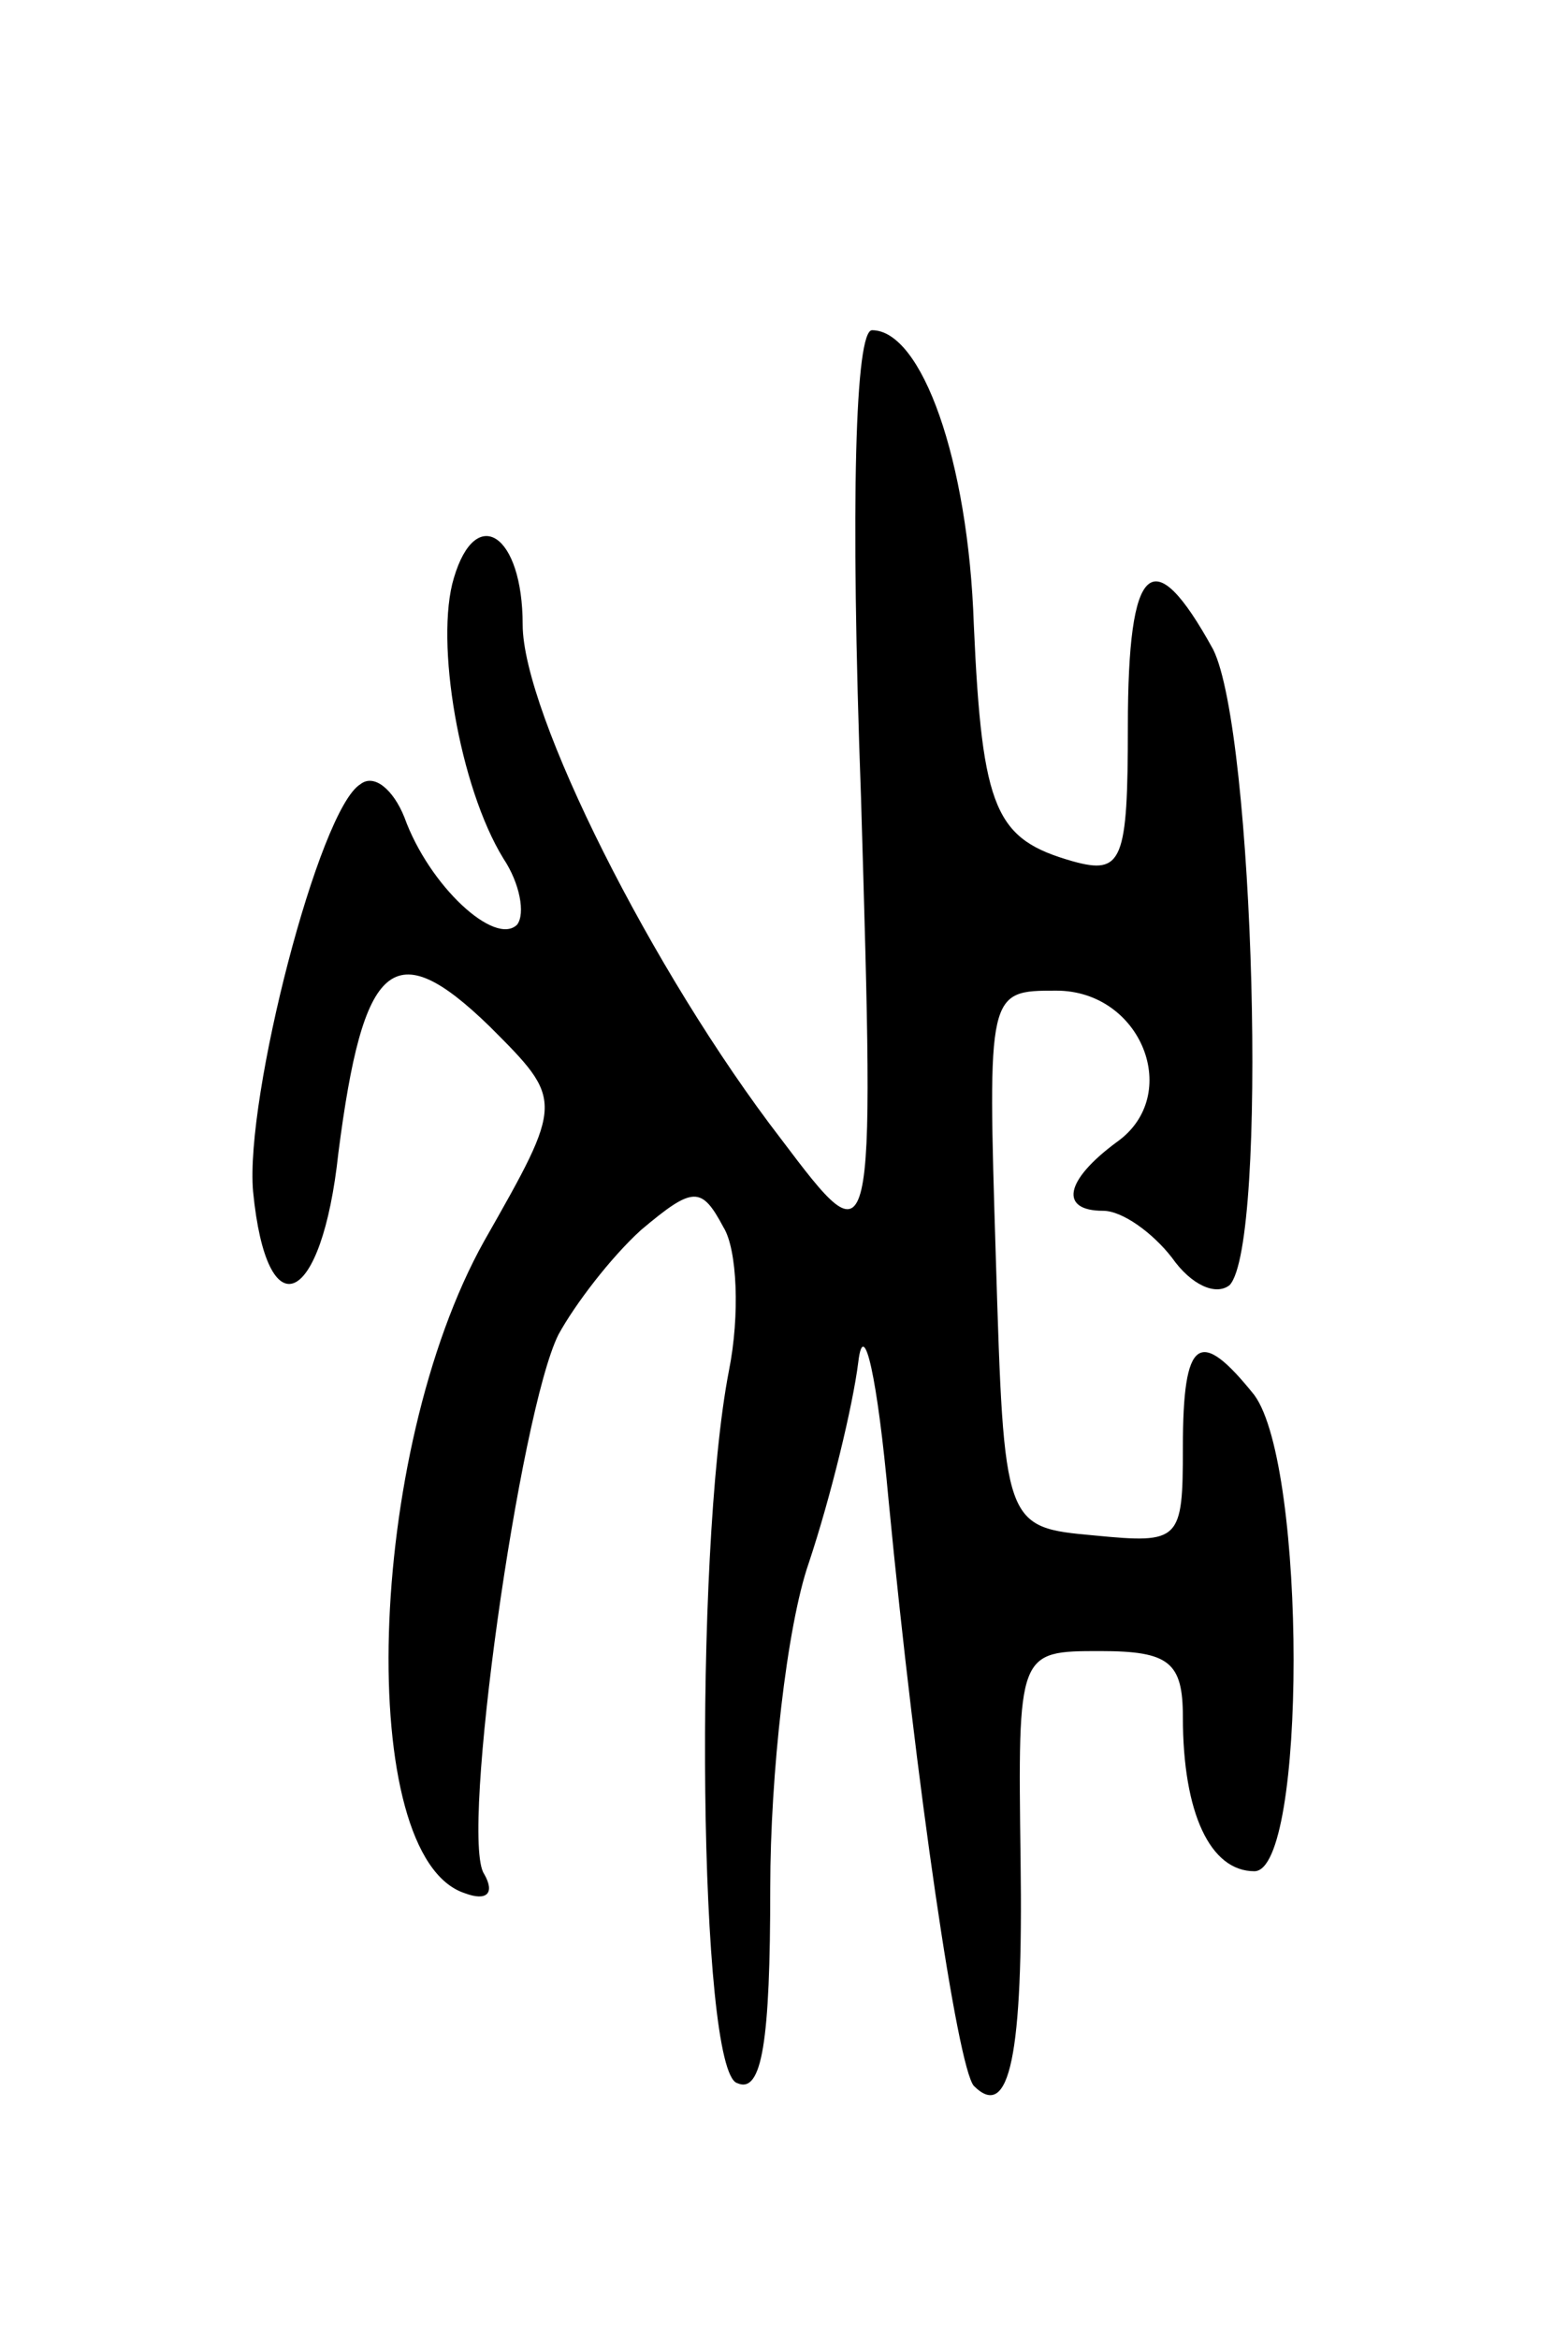 <svg version="1.0" xmlns="http://www.w3.org/2000/svg" width="57" height="85" viewBox="0 0 57 85" ><g transform="translate(0,85) scale(0.1,-0.1)" ><path d="M313 560 c5 -169 5 -169 -29 -124 -47 61 -94 155 -94 187 0 33 -17 44 -25 17 -7 -23 2 -76 18 -102 6 -9 8 -20 5 -24 -8 -8 -32 14 -41 39 -4 10 -11 16 -16 12 -15 -9 -42 -114 -39 -148 5 -51 25 -42 31 14 9 70 20 80 55 46 27 -27 27 -27 -2 -78 -43 -77 -47 -224 -7 -237 8 -3 11 0 7 7 -9 13 13 168 27 196 6 11 19 28 30 38 19 16 22 16 30 1 5 -8 6 -32 2 -52 -13 -67 -11 -255 3 -259 9 -4 12 15 12 71 0 41 6 95 14 118 8 24 16 57 18 73 2 17 7 -6 11 -50 10 -104 25 -206 31 -213 13 -13 18 11 17 82 -1 76 -1 76 29 76 25 0 30 -4 30 -24 0 -35 10 -56 26 -56 19 0 19 147 0 173 -20 25 -26 21 -26 -19 0 -34 -1 -35 -32 -32 -33 3 -33 3 -36 101 -3 97 -3 97 22 97 31 0 46 -38 22 -55 -19 -14 -21 -25 -5 -25 7 0 18 -8 25 -17 7 -10 16 -14 21 -10 14 15 9 201 -6 231 -22 40 -31 32 -31 -28 0 -49 -2 -54 -20 -49 -28 8 -33 18 -36 86 -2 60 -19 107 -37 107 -6 0 -8 -61 -4 -170z"/></g></svg> 
